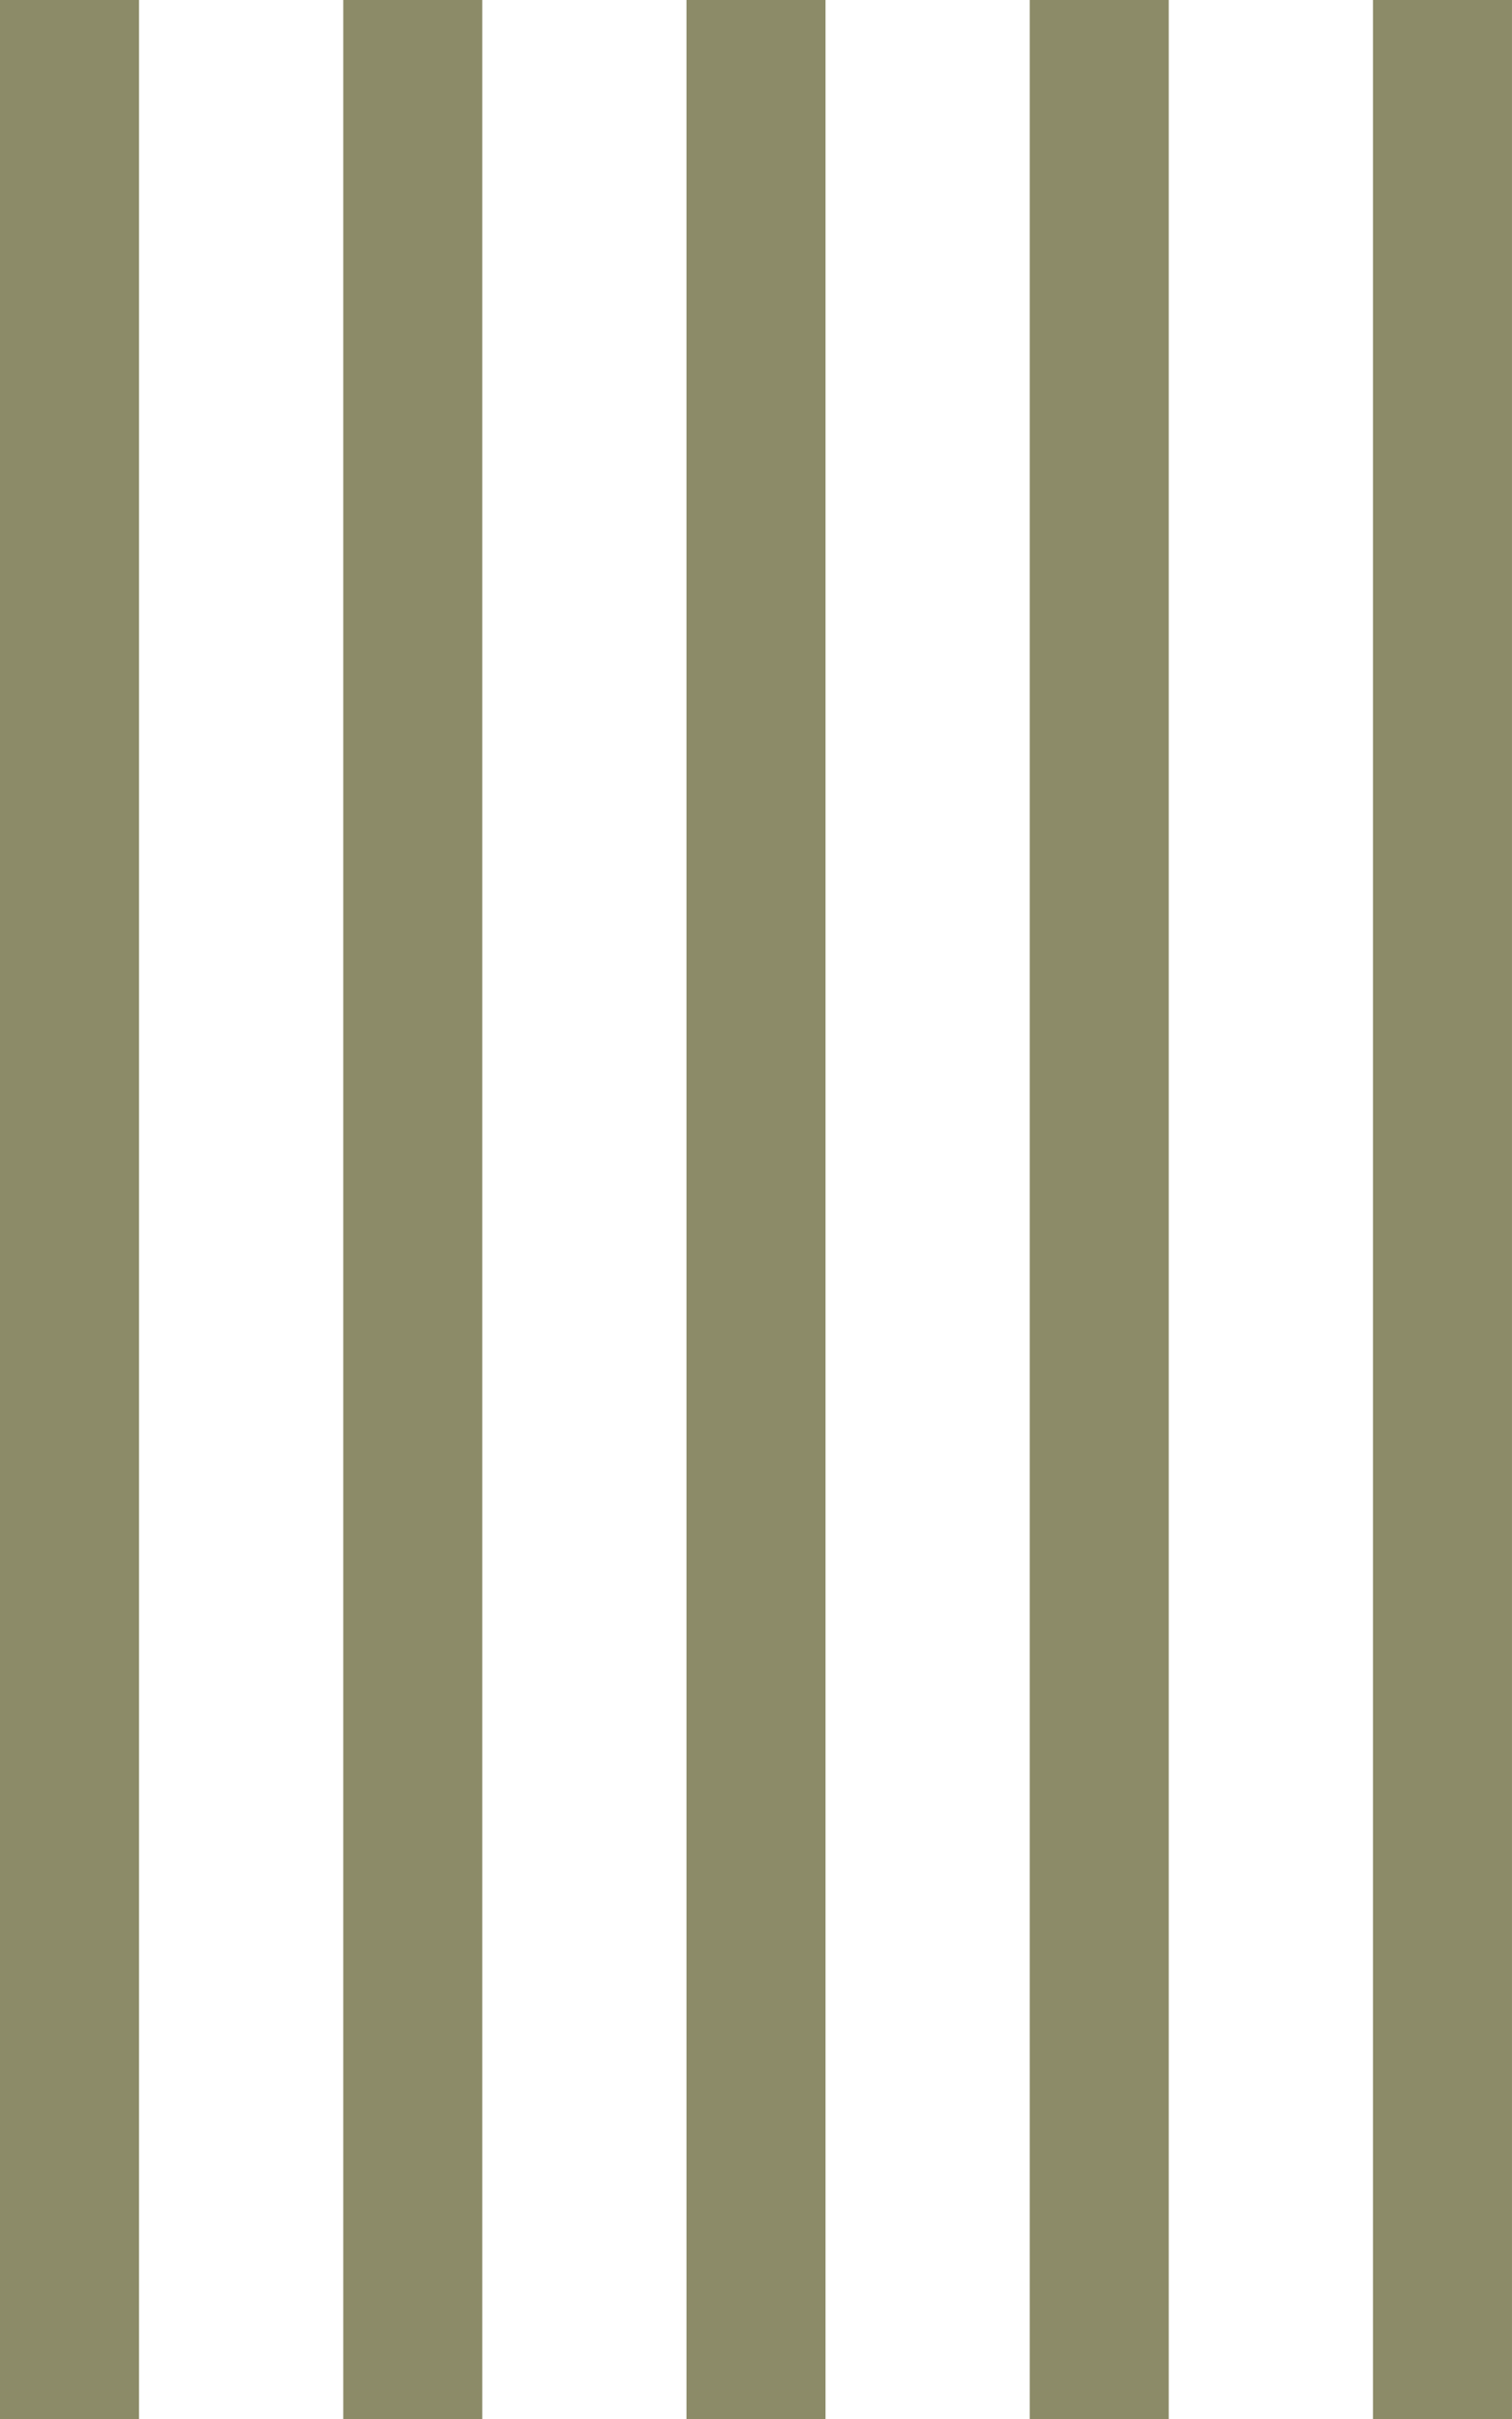 <svg xmlns="http://www.w3.org/2000/svg" width="144.949" height="231.753"><g data-name="Accent Lines Botton" fill="#8C8B68"><path data-name="Path 449" d="M0 231.753h13.326V0H0Z"/><path data-name="Path 450" d="M32.906 231.753h13.326V0H32.906Z"/><path data-name="Path 451" d="M65.811 231.753h13.326V0H65.811Z"/><path data-name="Path 452" d="M98.717 231.753h13.326V0H98.717Z"/><path data-name="Path 453" d="M131.623 231.753h13.324V0h-13.324Z"/></g></svg>